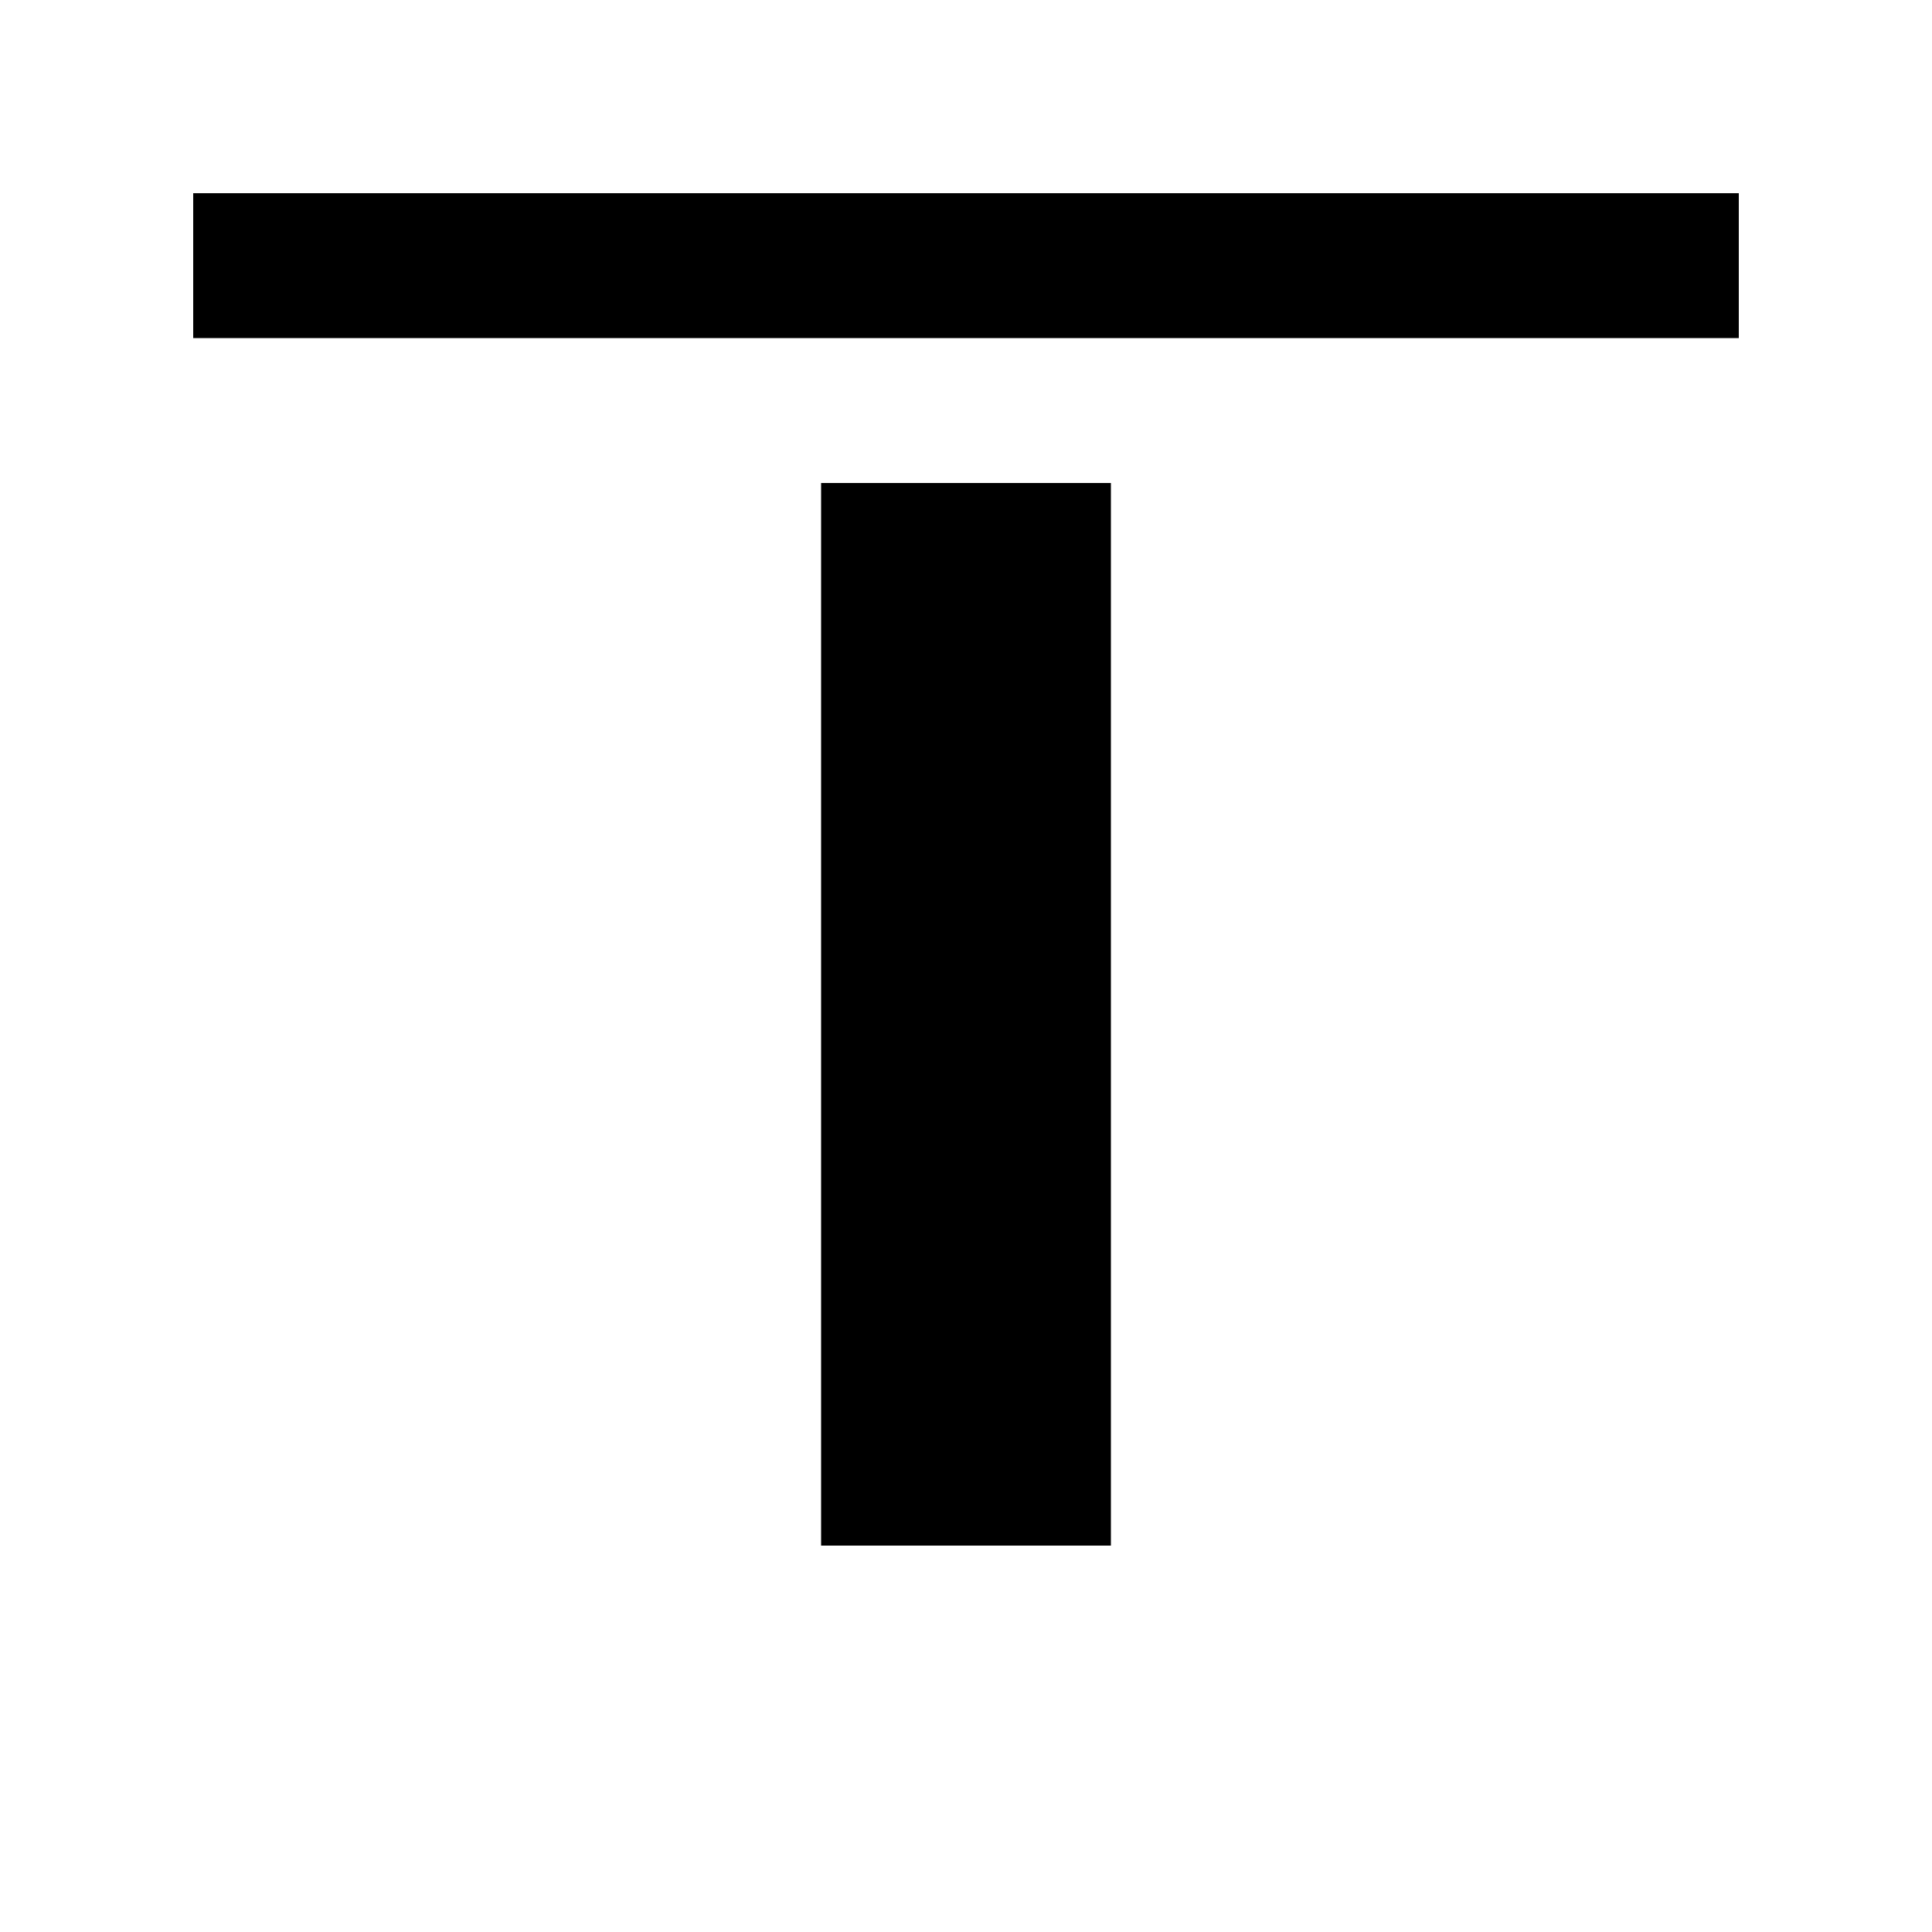 <svg width="20" height="20" viewBox="0 0 20 20" fill="none" xmlns="http://www.w3.org/2000/svg">
<path d="M2 3.5H18V2H2V3.5Z" fill="black"/>
<path d="M11.5 16L11.5 5H8.5V16H11.5Z" fill="black"/>
</svg>
